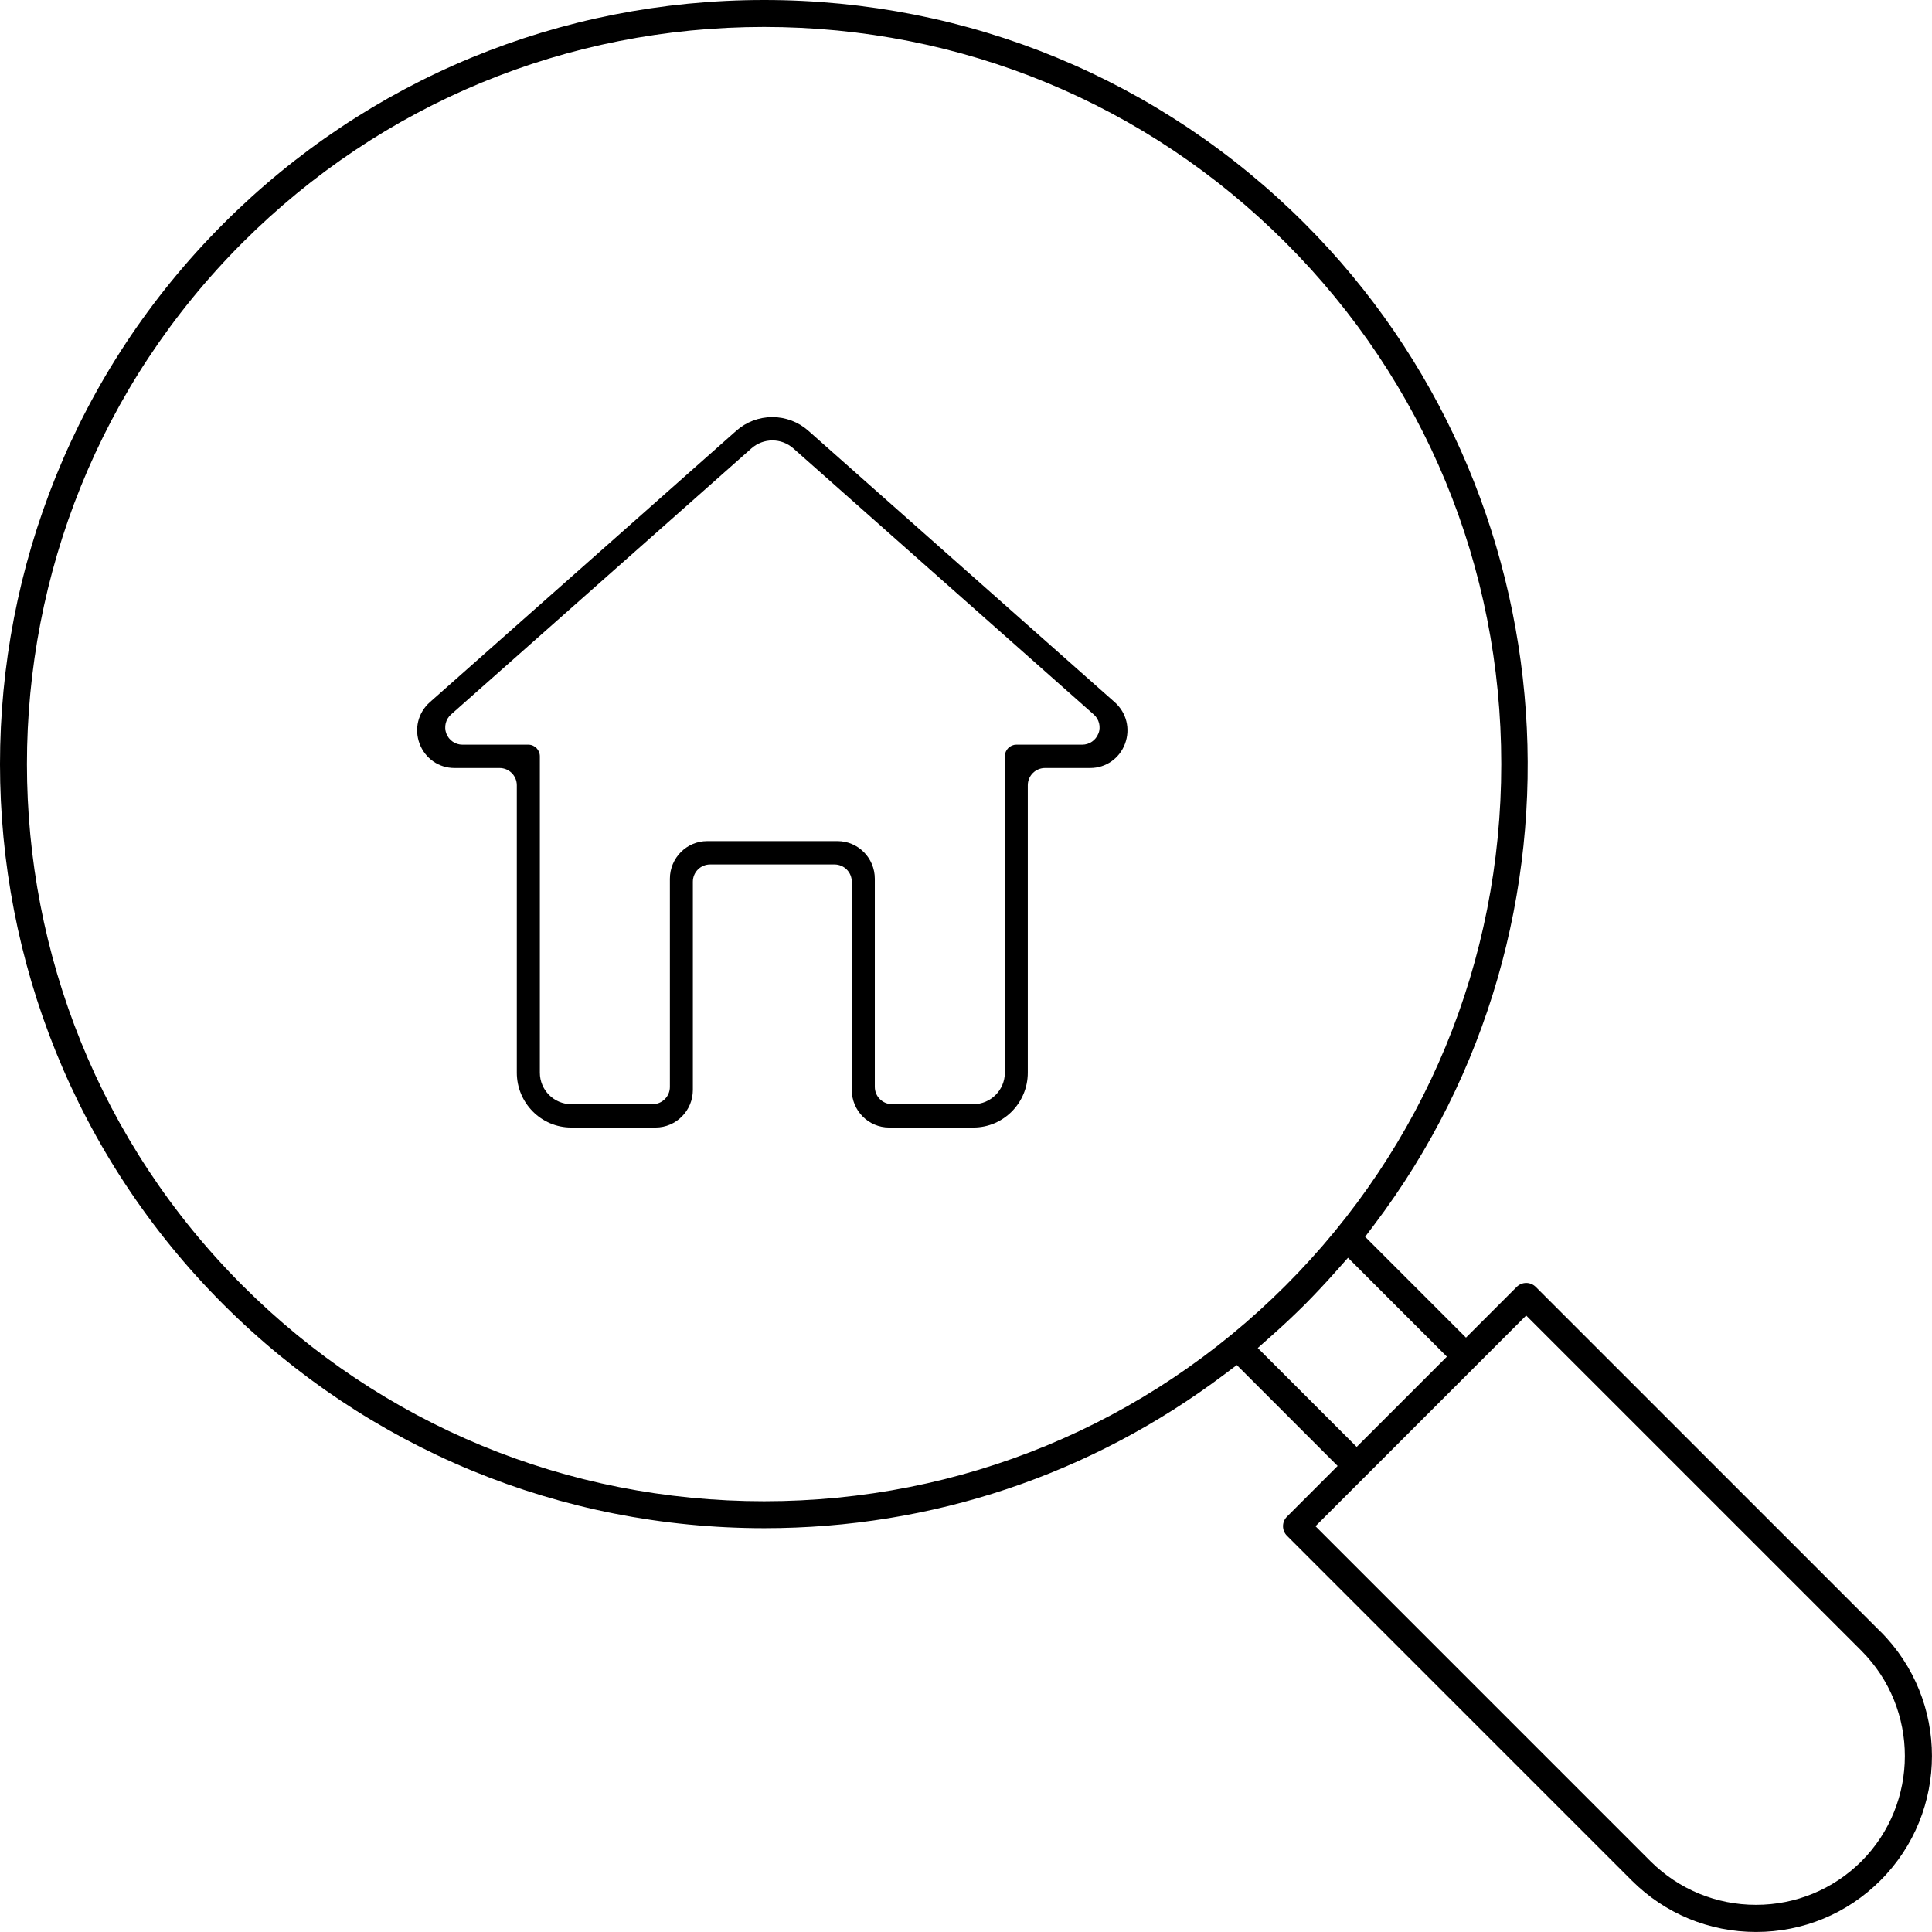 <svg width="56" height="56" viewBox="0 0 56 56" fill="none" xmlns="http://www.w3.org/2000/svg">
<g clip-path="url(#clip0_0_264)">
<path fill-rule="evenodd" clip-rule="evenodd" d="M23.428 12.484C23.141 12.23 22.771 12.09 22.386 12.09C22.001 12.09 21.631 12.23 21.345 12.483L12.459 20.354C12.118 20.656 12.001 21.128 12.162 21.557C12.323 21.984 12.719 22.261 13.172 22.261H14.48C14.756 22.261 14.98 22.485 14.98 22.761V31.092C14.98 31.968 15.687 32.682 16.557 32.682H19.002C19.598 32.682 20.083 32.193 20.083 31.591V25.557C20.083 25.281 20.307 25.057 20.583 25.057H24.189C24.465 25.057 24.689 25.281 24.689 25.557V31.591C24.689 32.193 25.174 32.682 25.77 32.682H28.215C29.084 32.682 29.791 31.969 29.791 31.092V22.761C29.791 22.485 30.015 22.261 30.291 22.261H31.6C32.053 22.261 32.449 21.985 32.609 21.558C32.77 21.129 32.653 20.657 32.311 20.354L23.428 12.484ZM31.837 21.262C31.763 21.456 31.577 21.585 31.369 21.585H29.459C29.275 21.585 29.126 21.737 29.126 21.923V31.092C29.126 31.595 28.717 32.005 28.215 32.005H25.857C25.581 32.005 25.357 31.781 25.357 31.505V25.471C25.357 24.869 24.872 24.38 24.276 24.38H20.498C19.902 24.38 19.417 24.869 19.417 25.471V31.505C19.417 31.781 19.193 32.005 18.917 32.005H16.558C16.056 32.005 15.648 31.595 15.648 31.092V21.923C15.648 21.736 15.499 21.585 15.315 21.585H13.405C13.197 21.585 13.011 21.457 12.937 21.262C12.864 21.068 12.917 20.848 13.073 20.71L21.785 12.993C21.952 12.847 22.166 12.766 22.388 12.766C22.61 12.766 22.822 12.846 22.992 12.994L31.703 20.71C31.859 20.848 31.913 21.067 31.84 21.262H31.837Z" fill="black"/>
<path fill-rule="evenodd" clip-rule="evenodd" d="M54.506 47.292L44.514 37.301C44.44 37.228 44.342 37.187 44.239 37.187C44.135 37.187 44.037 37.228 43.963 37.301L42.492 38.772L39.569 35.848L39.832 35.5C46.461 26.733 45.595 14.257 37.817 6.479C33.638 2.301 28.073 0 22.149 0C16.225 0 10.658 2.301 6.48 6.479C-2.16 15.119 -2.16 29.177 6.48 37.815C10.668 41.994 16.237 44.295 22.158 44.295C27.009 44.295 31.623 42.75 35.502 39.829L35.849 39.567L38.772 42.491L37.303 43.961C37.151 44.113 37.151 44.361 37.303 44.514L47.294 54.505C48.258 55.468 49.539 55.999 50.901 55.999C52.263 55.999 53.545 55.468 54.507 54.505C56.496 52.516 56.496 49.28 54.507 47.291L54.506 47.292ZM22.148 43.514C16.431 43.514 11.063 41.294 7.032 37.263C-1.303 28.929 -1.303 15.367 7.031 7.032C11.063 3.001 16.431 0.781 22.148 0.781C27.865 0.781 33.232 3.001 37.263 7.032C41.294 11.063 43.515 16.431 43.515 22.148C43.515 27.864 41.294 33.232 37.263 37.263C33.232 41.294 27.864 43.514 22.148 43.514ZM36.457 39.073L36.855 38.72C37.182 38.431 37.503 38.129 37.815 37.819C38.127 37.504 38.429 37.182 38.72 36.854L39.073 36.457L41.939 39.324L39.324 41.939L36.457 39.073ZM53.952 53.954C53.135 54.766 52.051 55.213 50.899 55.213C49.747 55.213 48.663 54.766 47.844 53.953L38.13 44.238L44.237 38.131L53.952 47.845C55.634 49.53 55.634 52.269 53.952 53.954Z" fill="black"/>
</g>
<defs>
<clipPath id="clip0_0_264">
<rect width="55.998" height="56" fill="white"/>
</clipPath>
</defs>
</svg>
